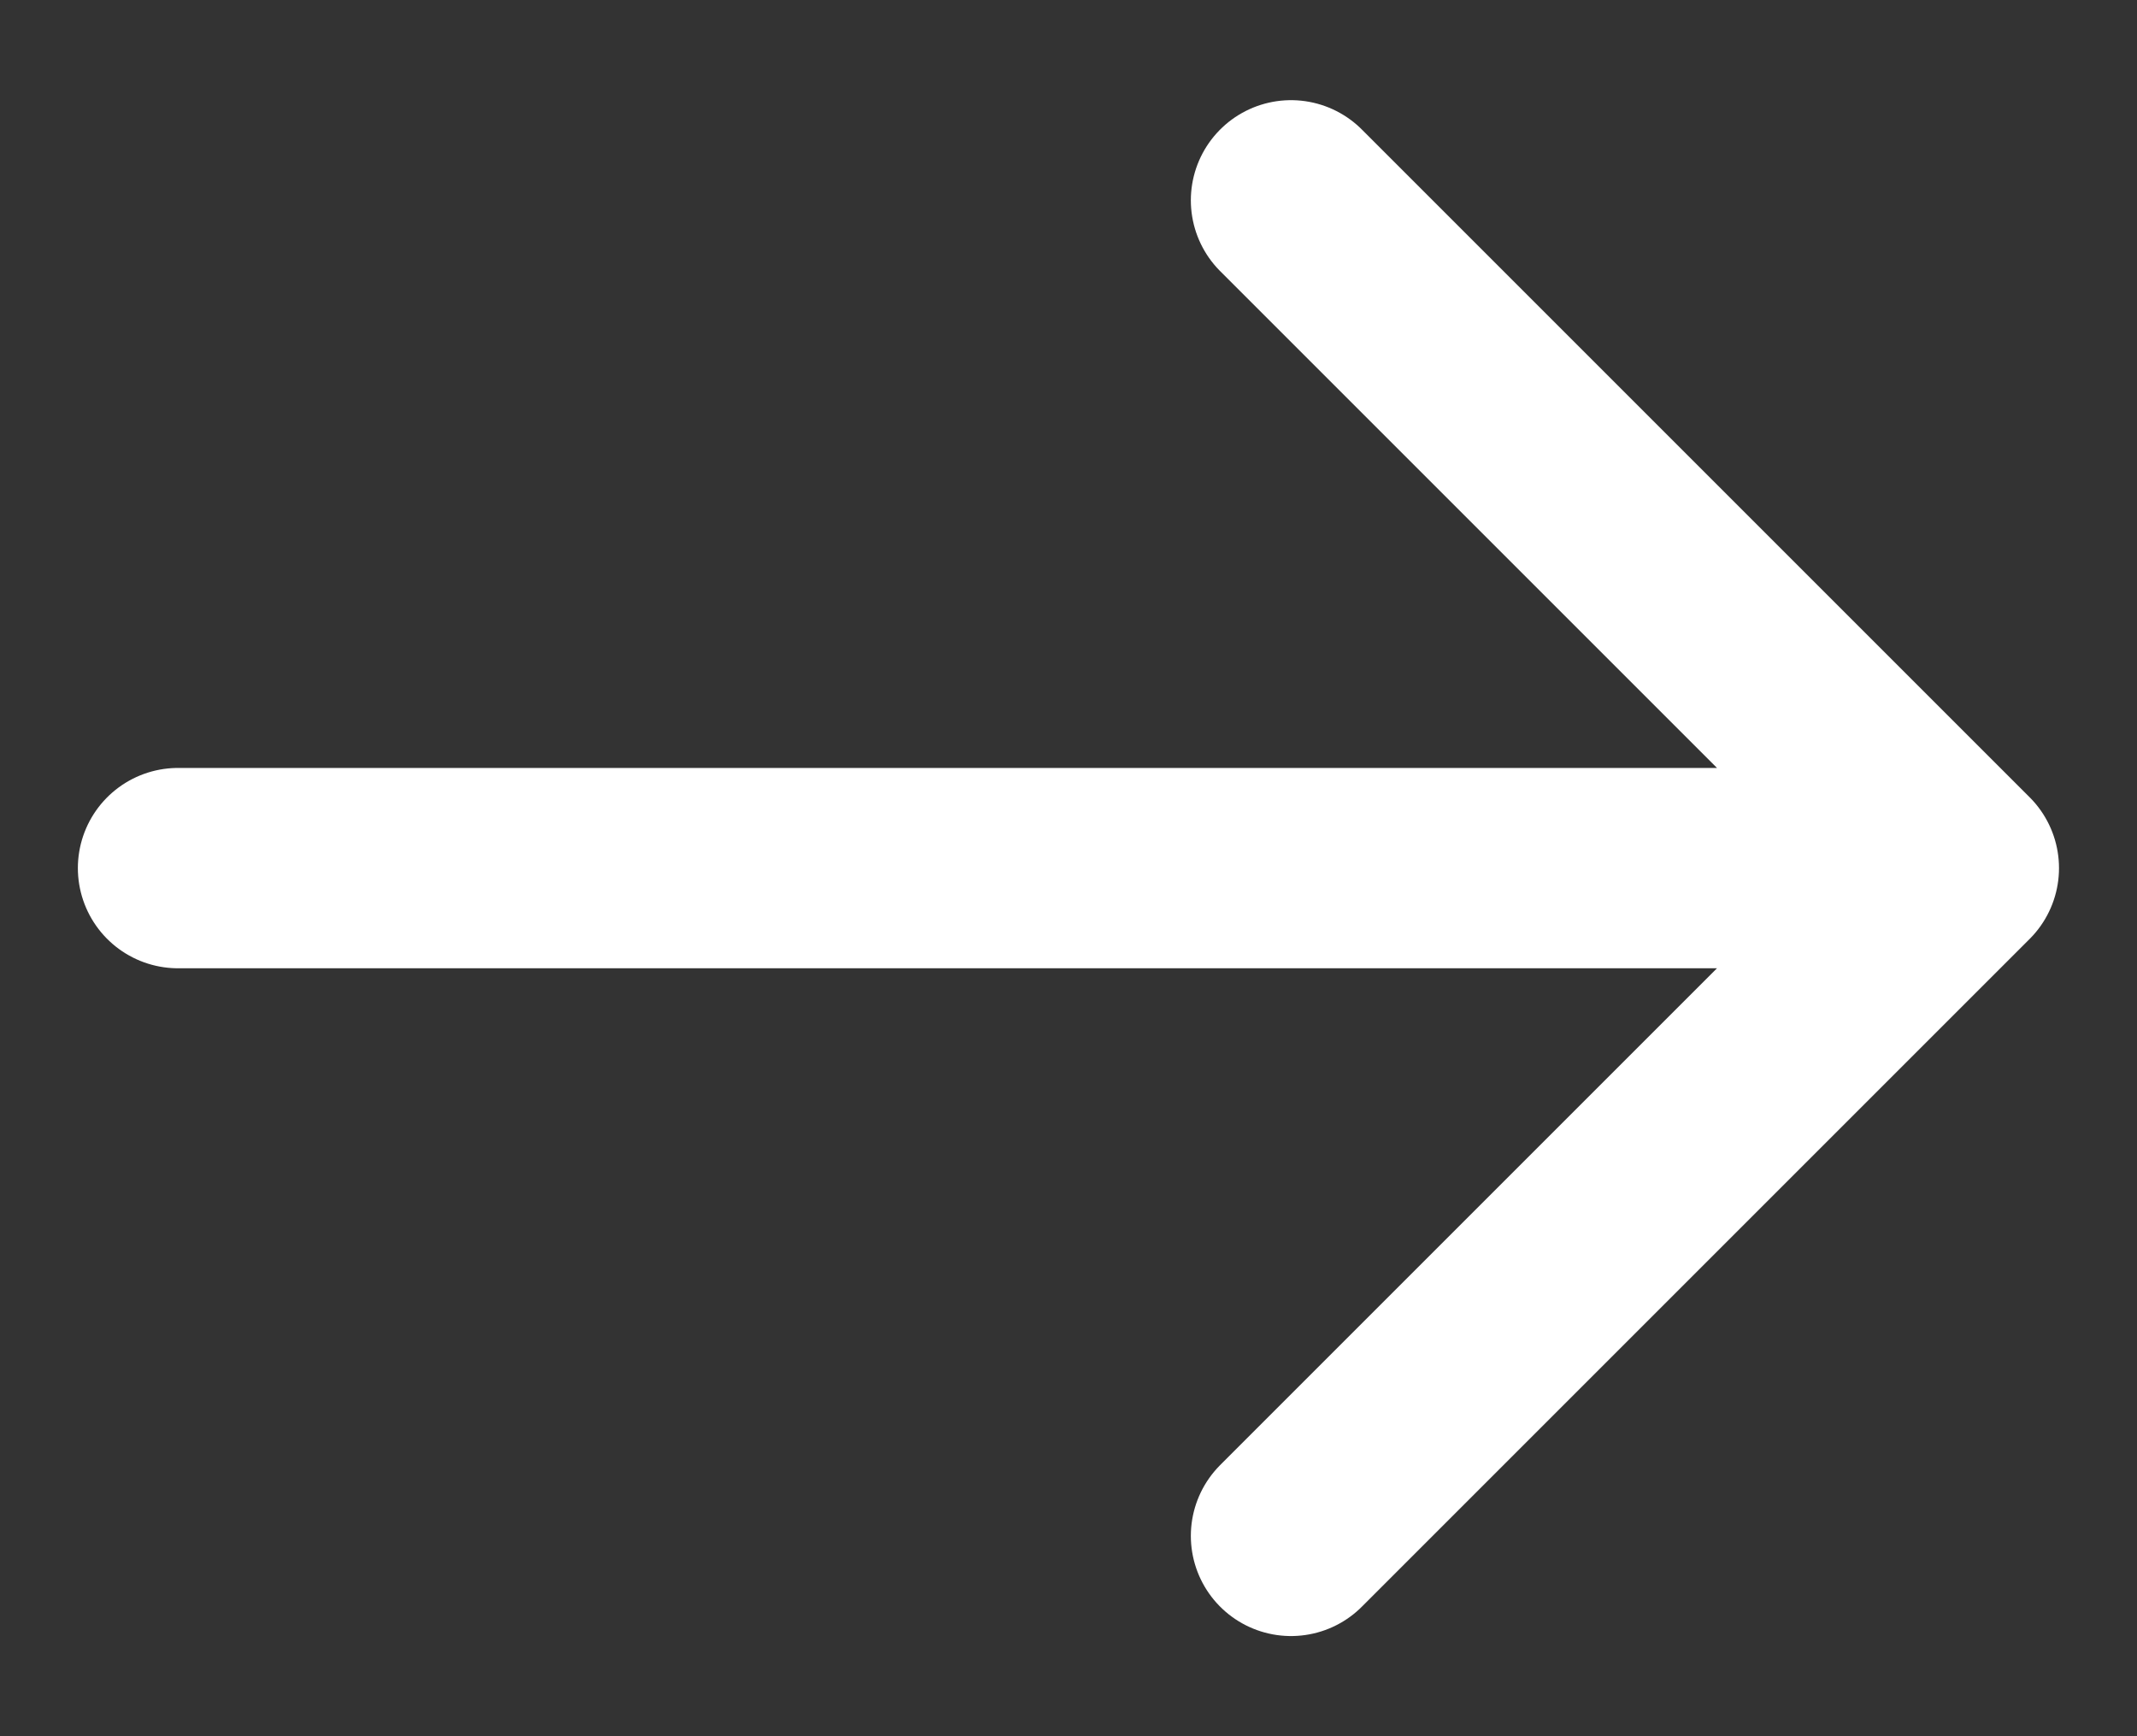 <svg width="16" height="13" viewBox="0 0 16 13" fill="none" xmlns="http://www.w3.org/2000/svg">
<rect x="0" y="0" width="16" height="13" fill="#333333" stroke="none"/>
<path d="M1.333 6.5H14.666M14.666 6.5L9.666 1.5M14.666 6.5L9.666 11.5" stroke="white" stroke-width="1.5" stroke-linecap="round" stroke-linejoin="round"/>
</svg>
